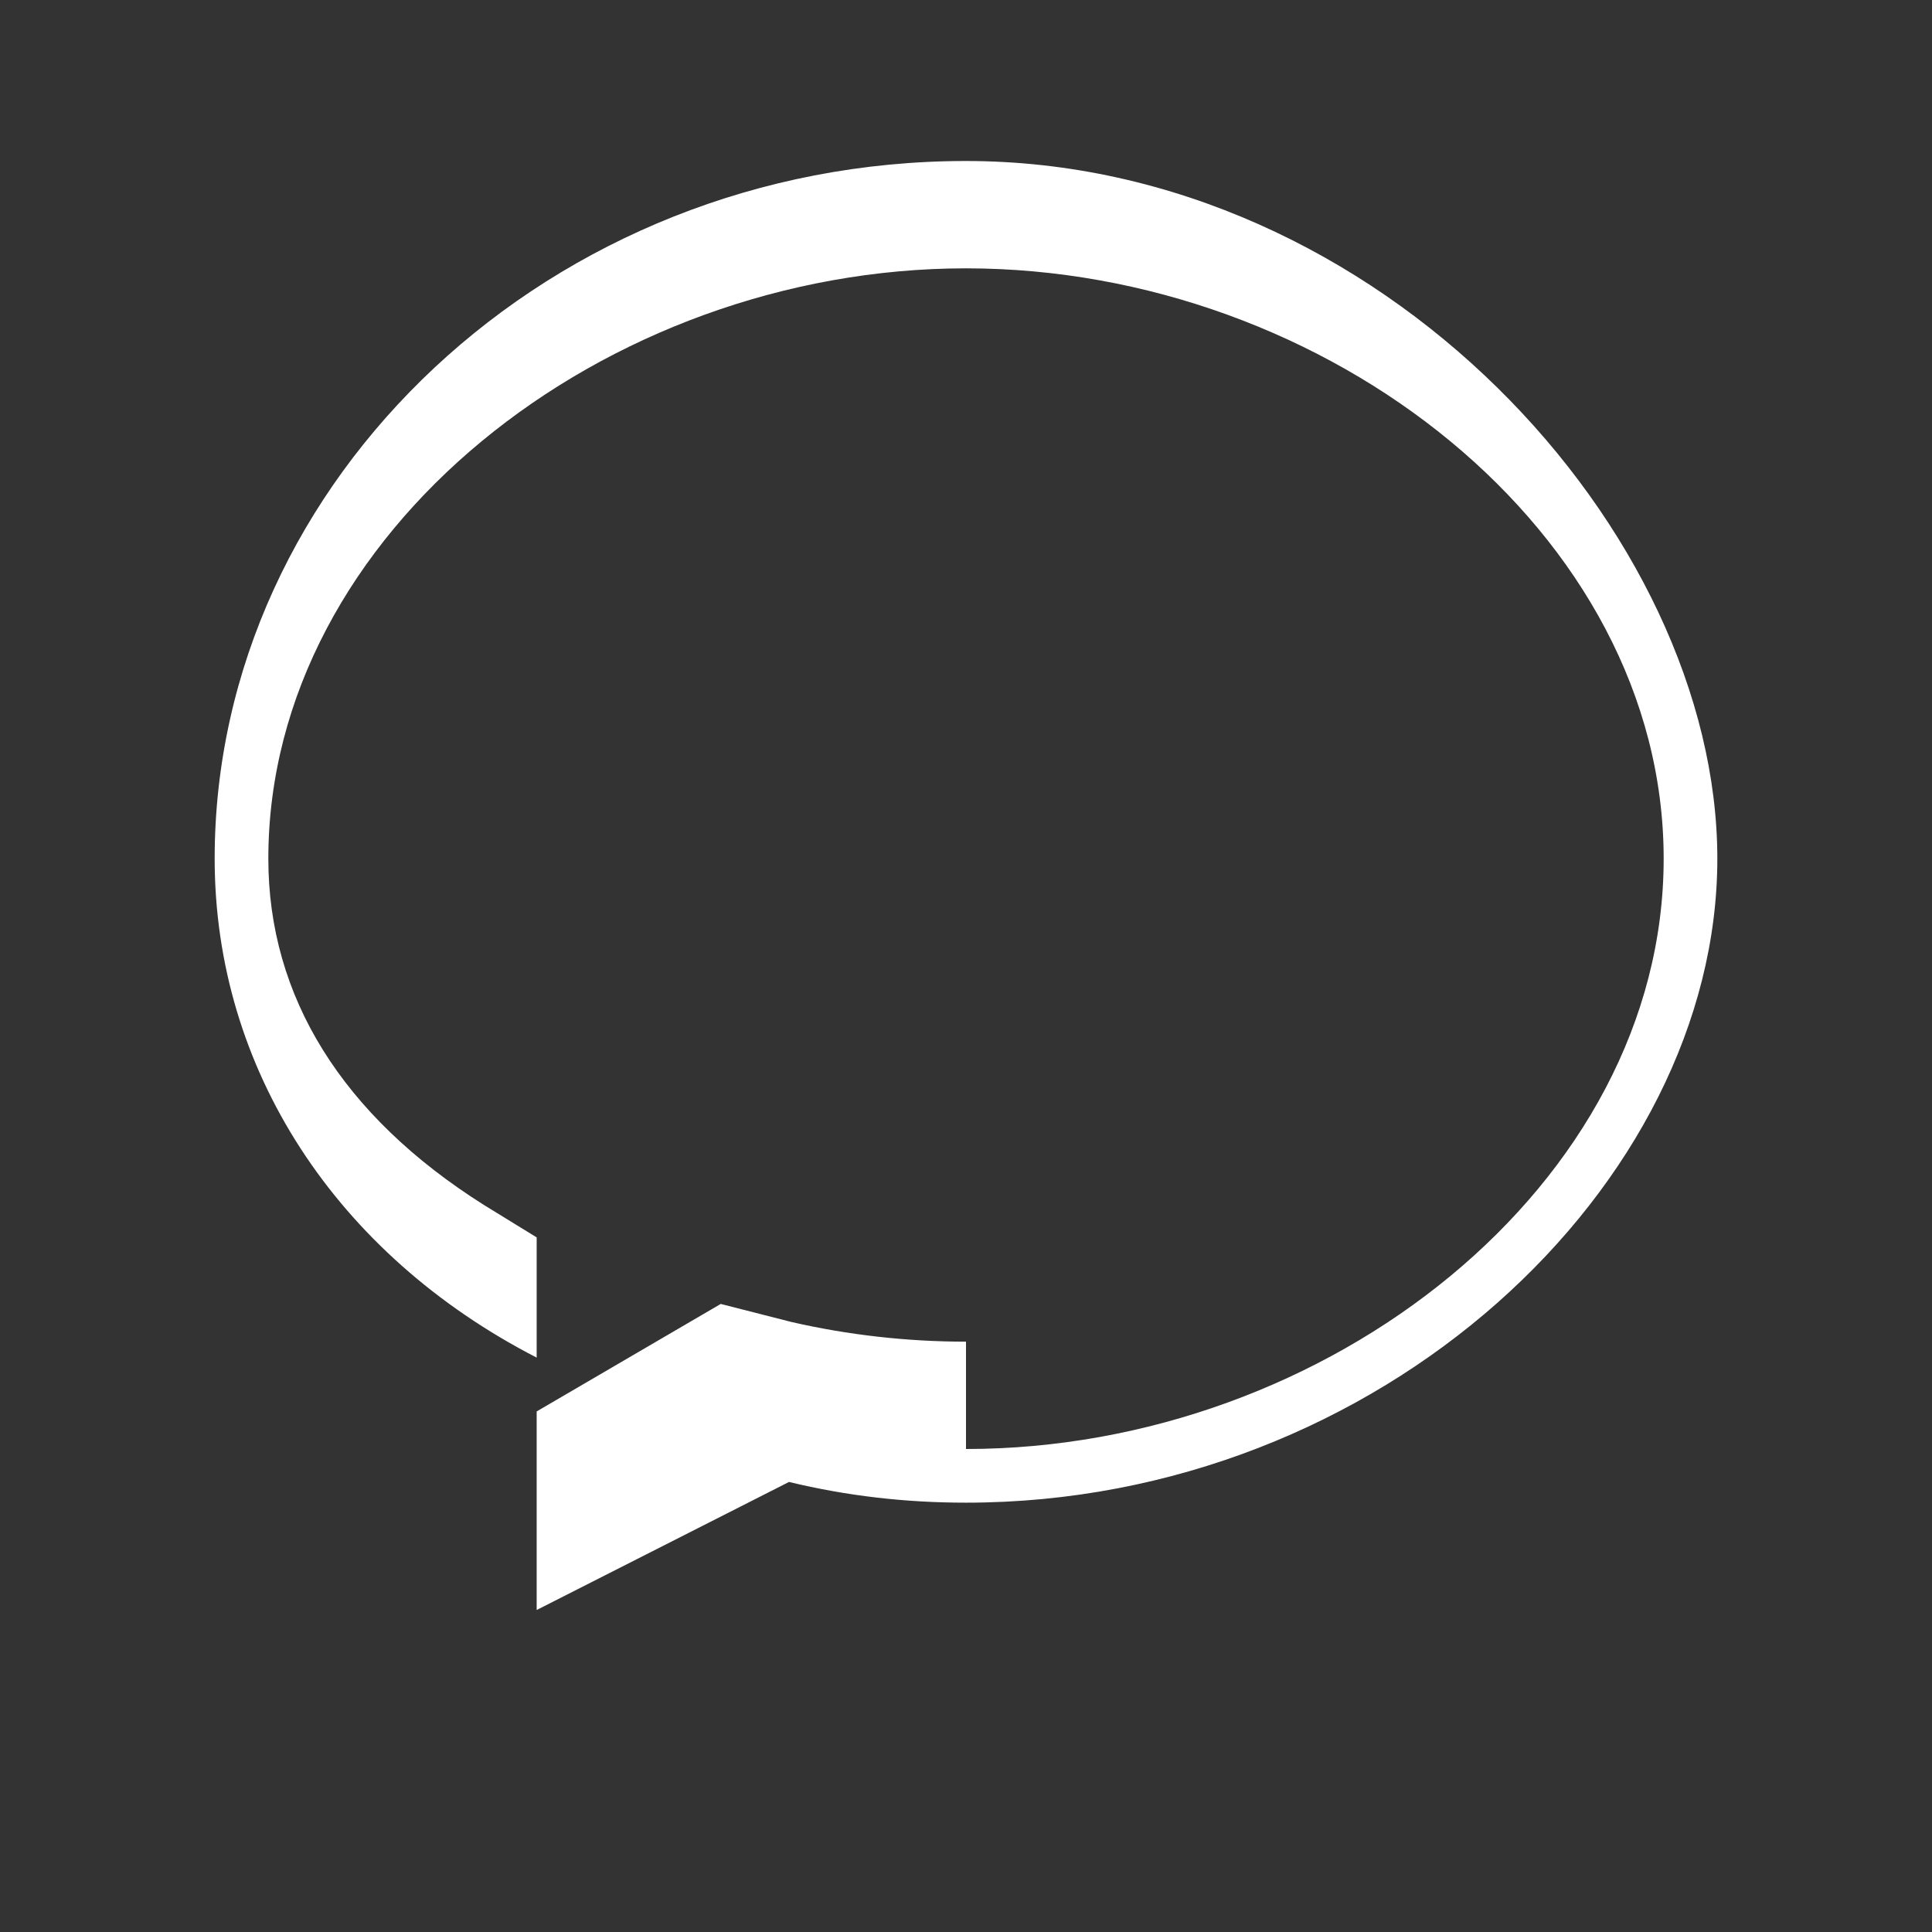 <svg width="36" height="36" viewBox="0 0 36 36" fill="none" xmlns="http://www.w3.org/2000/svg">
    <rect x="0" y="0" width="36" height="36" fill="#333333" stroke="none"/>
    <path d="M18 3C10.268 3 4 8.925 4 16C4 19.92 6.265 23.375 10 25.297V30L14.702 27.614C15.785 27.876 16.876 28 18 28C25.732 28 32 22.075 32 16C32 9.925 25.732 3 18 3ZM18 25C16.899 25 15.799 24.875 14.746 24.633L13.43 24.297L10 26.3V23.057L9.016 22.452C6.374 20.785 5 18.57 5 16C5 9.925 11.268 5 18 5C24.732 5 31 9.925 31 16C31 22.075 24.732 27 18 27Z" fill="white"/>
</svg>
